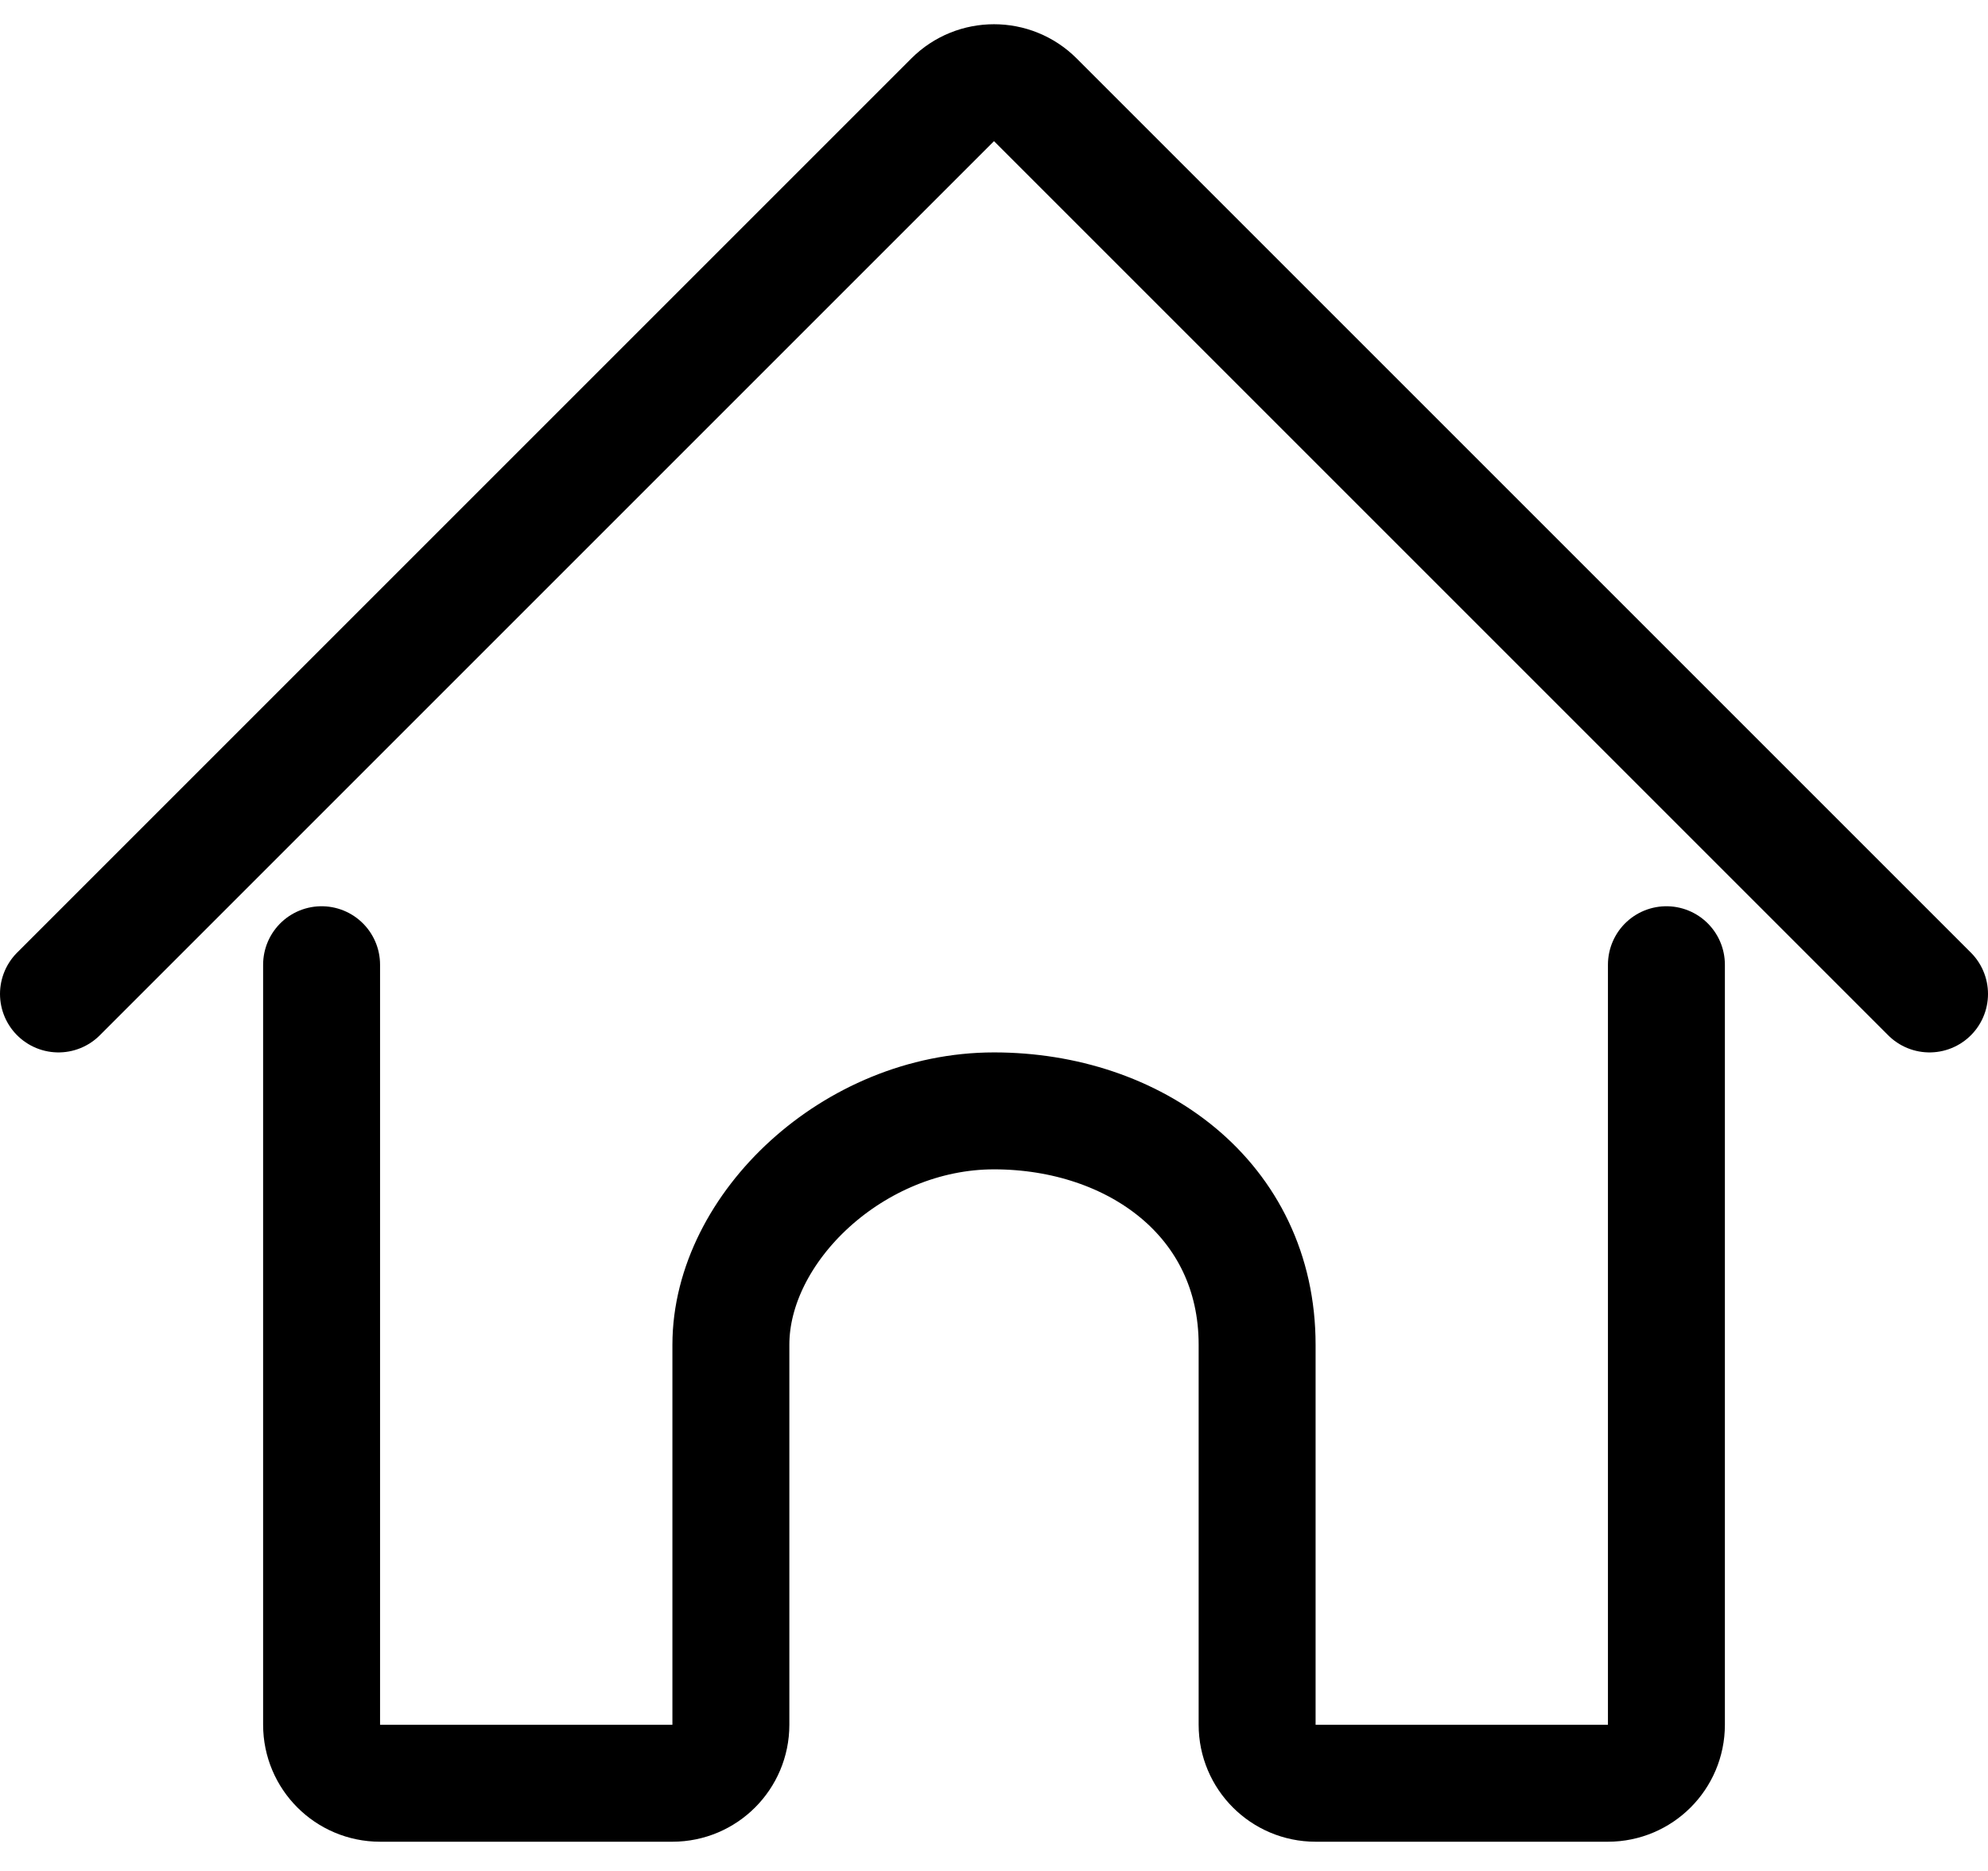 <svg width="34" height="32" viewBox="0 0 34 32" fill="none" xmlns="http://www.w3.org/2000/svg">
<path d="M1 17L16.293 1.707C16.683 1.317 17.317 1.317 17.707 1.707L33 17" stroke="black" stroke-width="2" stroke-linecap="round"/>
<path d="M5.5 16.5V29.5C5.5 30.052 5.948 30.5 6.5 30.5H11.5C12.052 30.5 12.5 30.052 12.5 29.5V23C12.5 21 14.6 19 17 19C19.4 19 21.5 20.5 21.5 23V29.5C21.5 30.052 21.948 30.5 22.5 30.5H27.5C28.052 30.5 28.5 30.052 28.5 29.5V16.5" stroke="black" stroke-width="2" stroke-linecap="round"/>
</svg>
